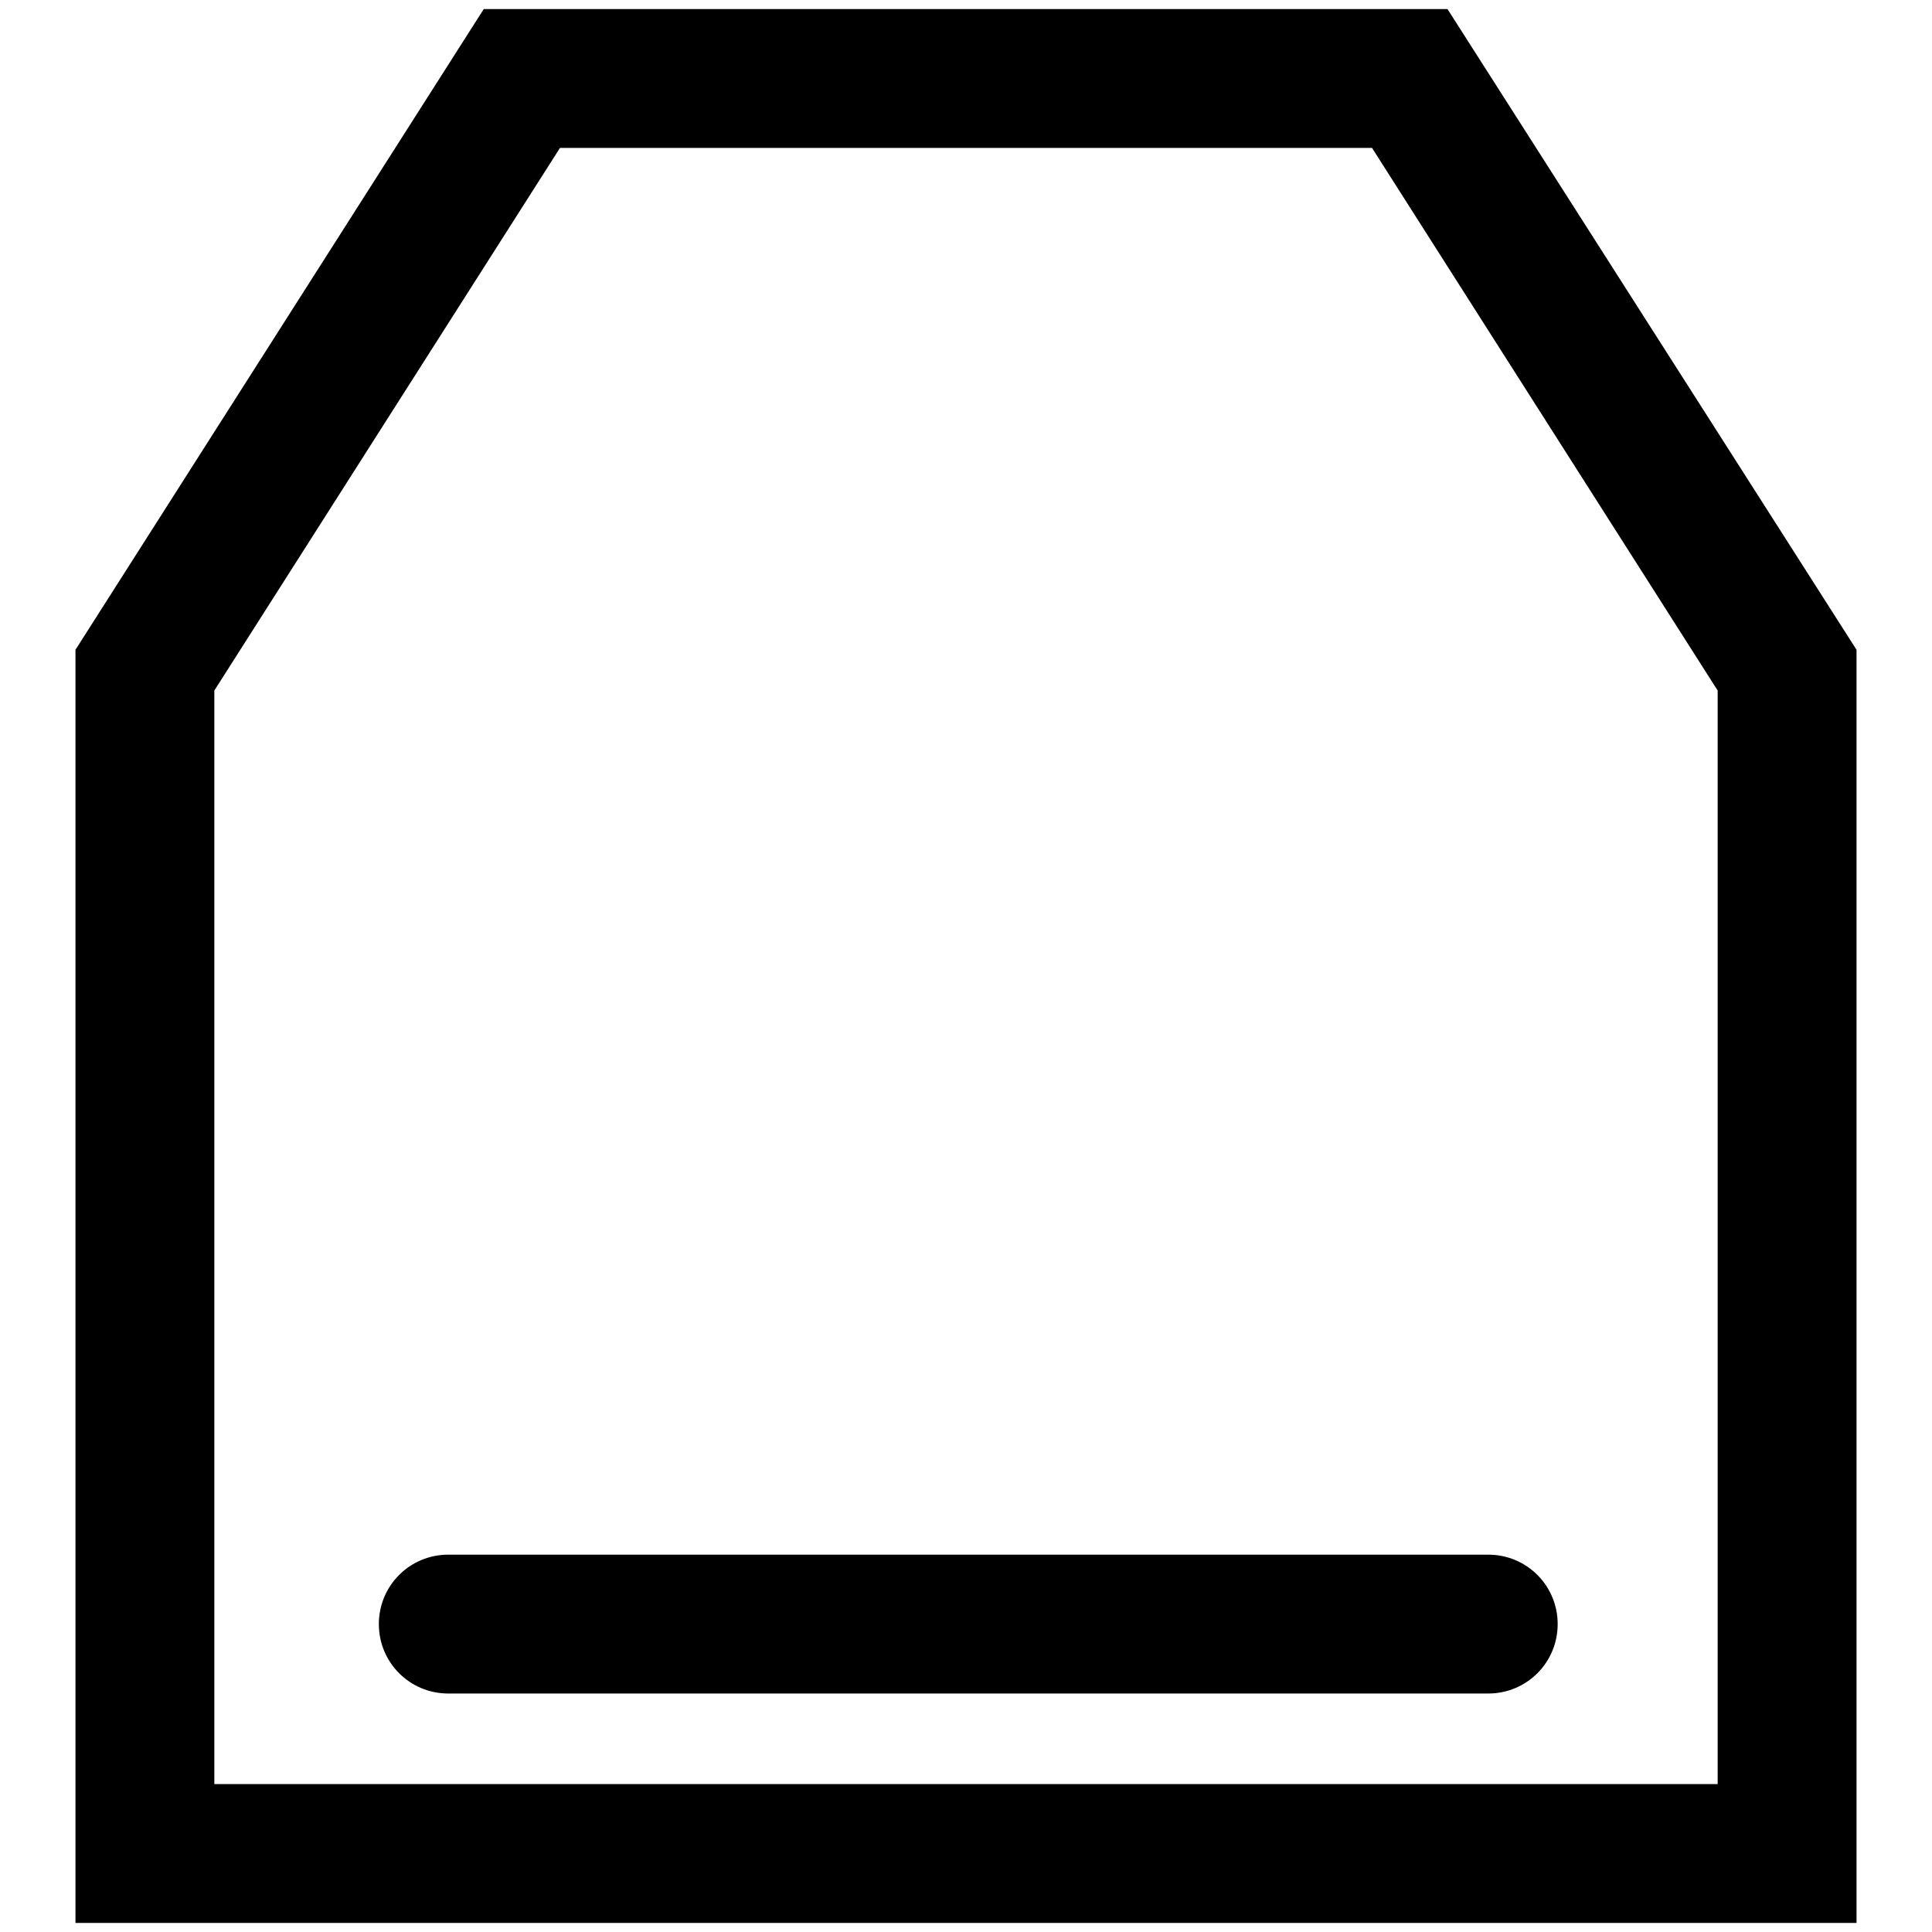 <?xml version="1.0" encoding="utf-8"?>
<!-- Svg Vector Icons : http://www.onlinewebfonts.com/icon -->
<!DOCTYPE svg PUBLIC "-//W3C//DTD SVG 1.1//EN" "http://www.w3.org/Graphics/SVG/1.1/DTD/svg11.dtd">
<svg version="1.1" xmlns="http://www.w3.org/2000/svg" xmlns:xlink="http://www.w3.org/1999/xlink" x="0px" y="0px" viewBox="0 0 256 256" enable-background="new 0 0 256 256" xml:space="preserve">
<g> <path fill="#000000" d="M246,254.8H10V86.1L64.1,1.2h127.7L246,86.1V254.8L246,254.8z M28.4,236.4h199.2V91.5l-45.8-71.9H74.2 L28.4,91.5V236.4z"/> <path fill="#000000" d="M206.4,215.2c0,5.1-4.1,9.2-9.2,9.2H59.4c-5.1,0-9.2-4.1-9.2-9.2s4.1-9.2,9.2-9.2h137.8 C202.3,206,206.4,210.1,206.4,215.2z"/></g>
</svg>